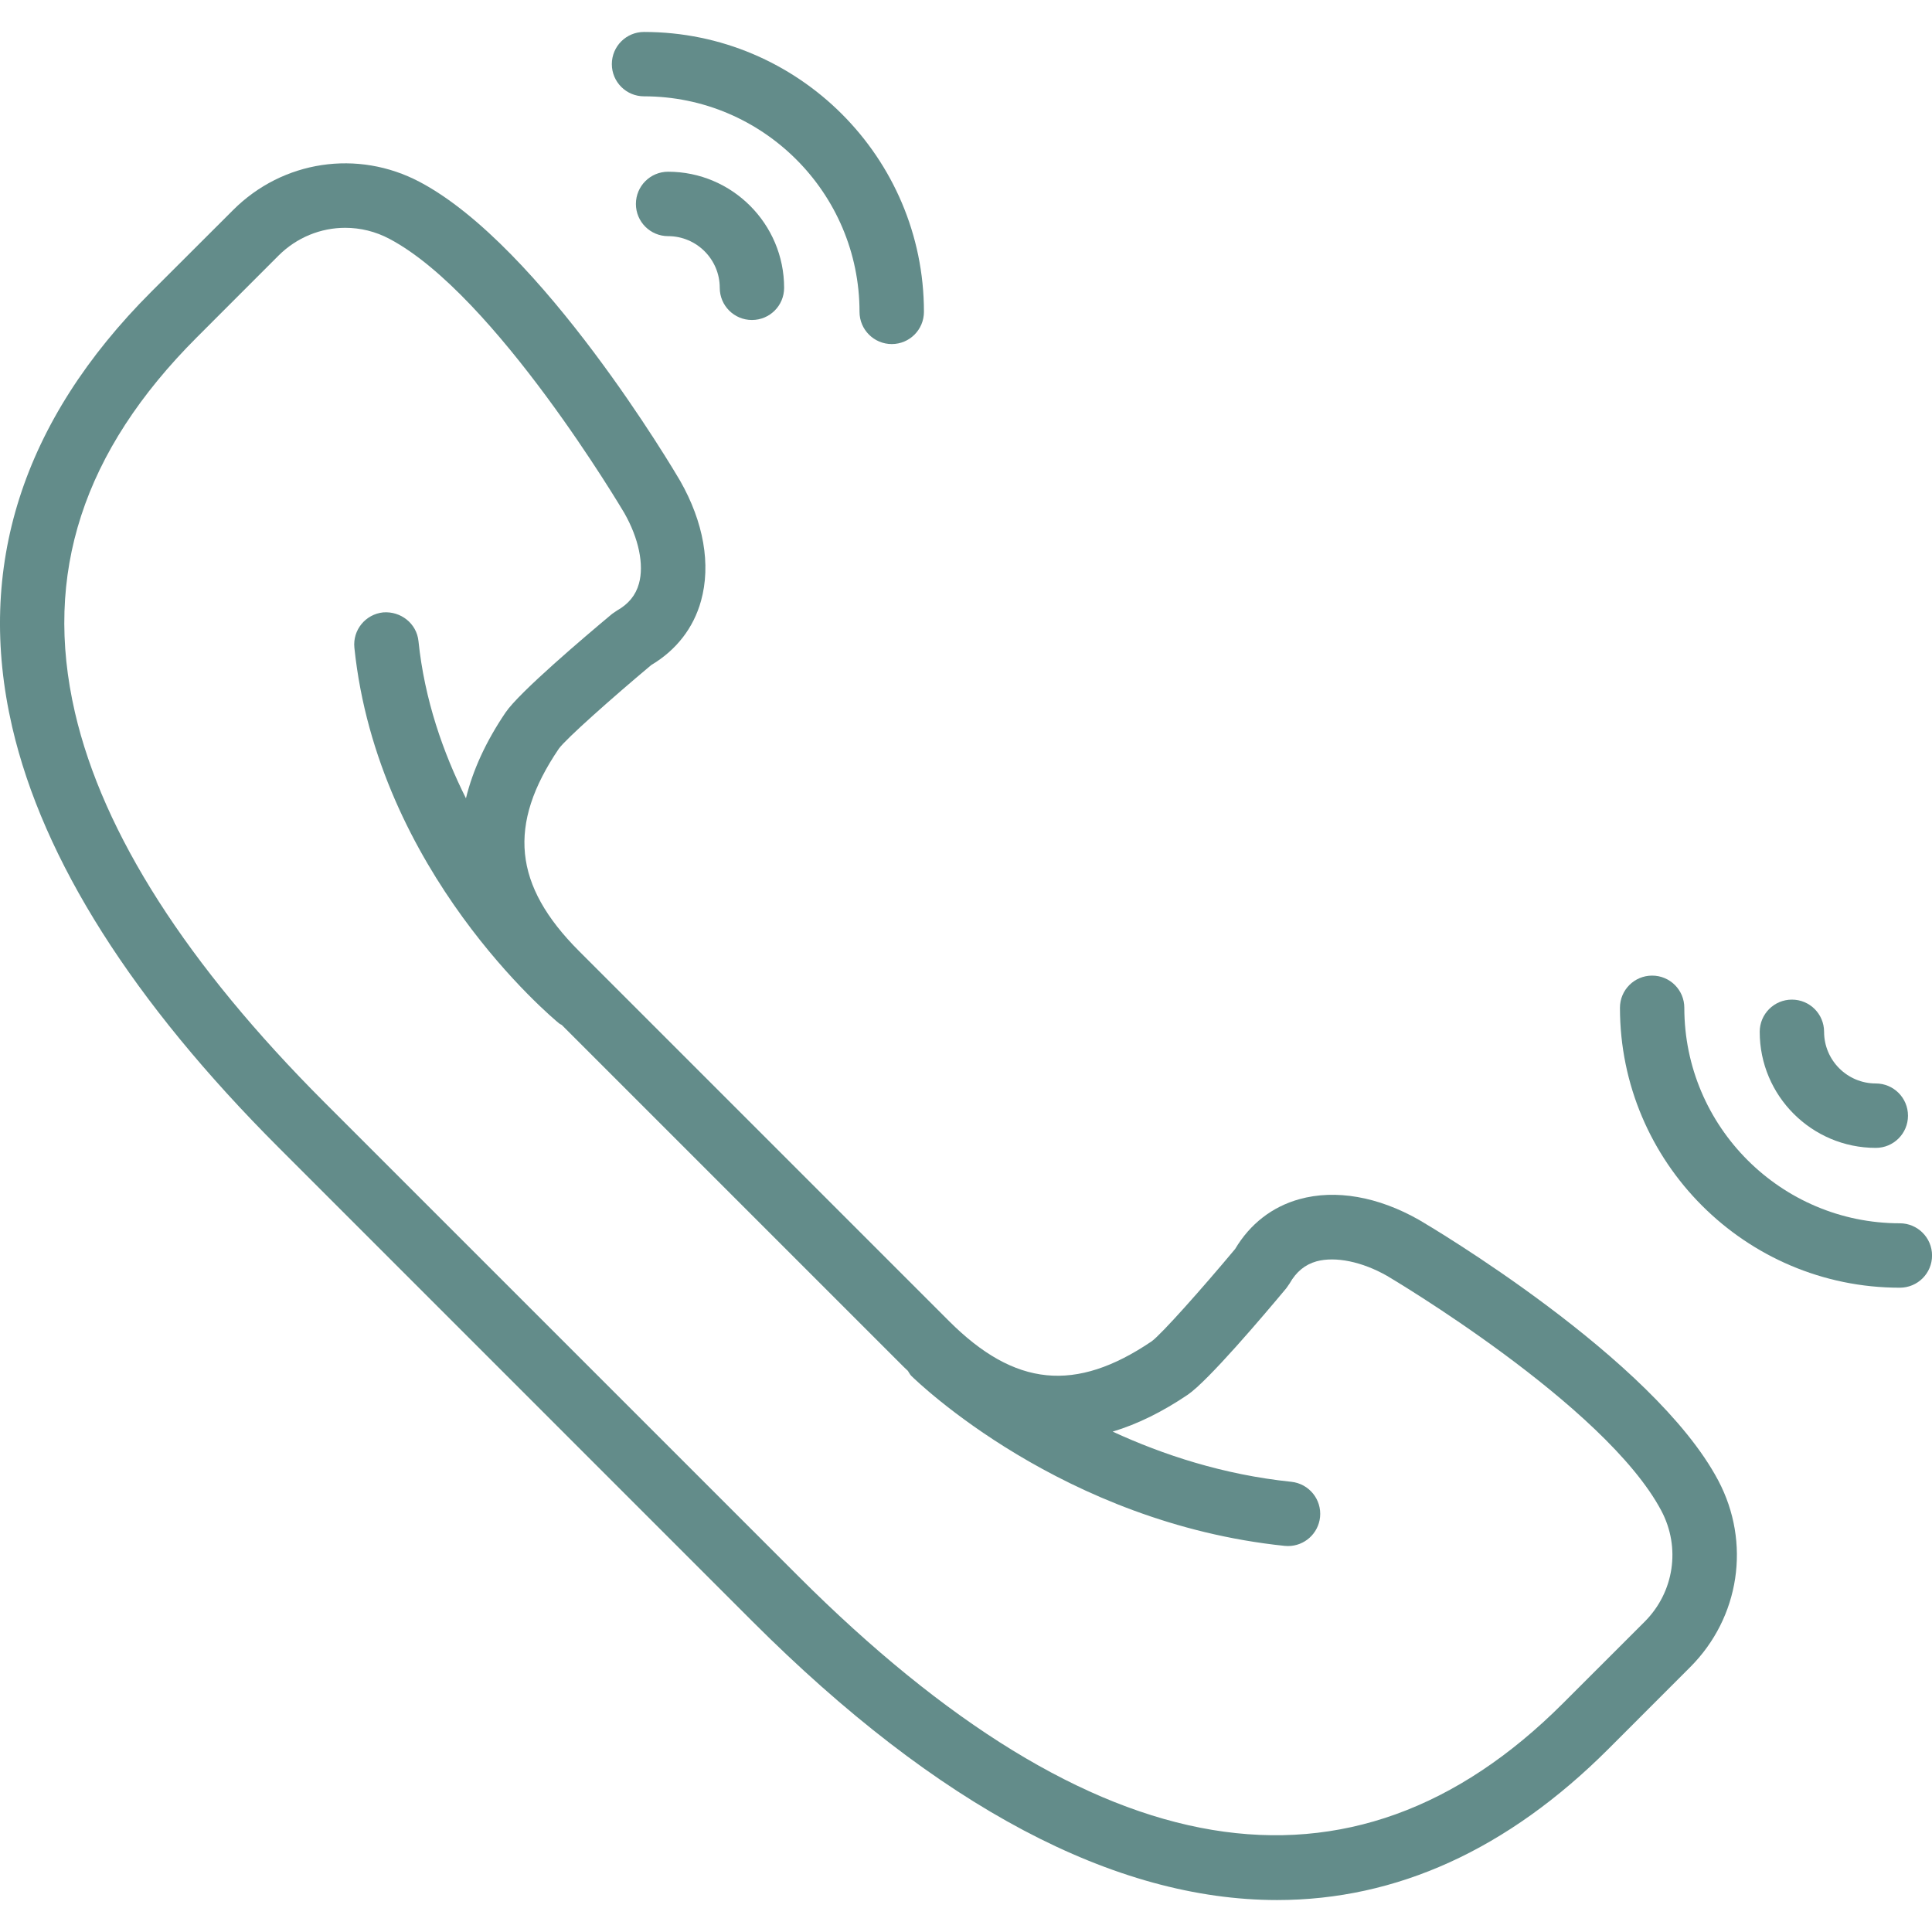 <?xml version="1.0" encoding="UTF-8"?> <svg xmlns="http://www.w3.org/2000/svg" width="35" height="35" viewBox="0 0 35 35" fill="none"> <g clip-path="url(#clip0_51_15)"> <path d="M34.417 22.161C32.265 22.161 30.513 20.41 30.513 18.257C30.513 17.935 30.253 17.674 29.93 17.674C29.607 17.674 29.347 17.935 29.347 18.257C29.347 21.053 31.621 23.328 34.417 23.328C34.74 23.328 35.001 23.067 35.001 22.745C35.001 22.422 34.739 22.161 34.417 22.161Z" fill="#638C8A"></path> <path d="M33.982 20.795C34.304 20.795 34.565 20.534 34.565 20.212C34.565 19.889 34.304 19.628 33.982 19.628C33.465 19.628 33.045 19.208 33.045 18.692C33.045 18.37 32.785 18.109 32.462 18.109C32.14 18.109 31.879 18.37 31.879 18.692C31.878 19.852 32.822 20.795 33.982 20.795Z" fill="#638C8A"></path> <path d="M11.667 1.745C13.82 1.745 15.571 3.497 15.571 5.649C15.571 5.972 15.833 6.233 16.155 6.233C16.477 6.233 16.738 5.972 16.738 5.649C16.738 2.853 14.463 0.579 11.667 0.579C11.345 0.579 11.084 0.839 11.084 1.162C11.084 1.484 11.345 1.745 11.667 1.745Z" fill="#638C8A"></path> <path d="M11.52 3.695C11.52 4.017 11.781 4.278 12.103 4.278C12.619 4.278 13.039 4.698 13.039 5.214C13.039 5.537 13.3 5.797 13.622 5.797C13.944 5.797 14.205 5.537 14.205 5.214C14.205 4.055 13.262 3.111 12.103 3.111C11.781 3.111 11.52 3.372 11.52 3.695Z" fill="#638C8A"></path> <path d="M25.71 22.101C24.966 21.677 24.195 21.542 23.54 21.724C23.047 21.861 22.646 22.172 22.376 22.626C21.781 23.338 21.042 24.17 20.864 24.299C19.483 25.234 18.384 25.124 17.192 23.932L10.492 17.232C9.299 16.039 9.19 14.941 10.124 13.563C10.255 13.382 11.087 12.644 11.798 12.048C12.252 11.778 12.564 11.376 12.7 10.884C12.882 10.229 12.748 9.458 12.32 8.708C12.219 8.535 9.817 4.467 7.604 3.296C6.48 2.702 5.122 2.906 4.223 3.805L2.742 5.284C0.4 7.626 -0.447 10.279 0.221 13.171C0.779 15.581 2.404 18.146 5.052 20.793L13.63 29.372C16.991 32.733 20.197 34.421 23.137 34.421C25.296 34.421 27.312 33.51 29.14 31.682L30.619 30.202C31.518 29.303 31.723 27.945 31.128 26.821C29.957 24.608 25.89 22.206 25.71 22.101ZM29.795 29.378L28.315 30.857C24.483 34.688 19.82 33.911 14.455 28.547L5.877 19.969C3.386 17.477 1.866 15.101 1.358 12.908C0.778 10.399 1.501 8.176 3.567 6.11L5.046 4.63C5.377 4.3 5.812 4.127 6.254 4.127C6.526 4.127 6.802 4.192 7.057 4.328C8.977 5.344 11.289 9.259 11.309 9.292C11.571 9.751 11.671 10.23 11.575 10.573C11.517 10.783 11.386 10.943 11.177 11.061L11.089 11.121C10.591 11.537 9.407 12.541 9.159 12.907C8.802 13.434 8.566 13.952 8.441 14.462C8.027 13.634 7.691 12.677 7.581 11.614C7.548 11.295 7.261 11.069 6.941 11.094C6.62 11.128 6.387 11.414 6.42 11.735C6.841 15.791 9.995 18.431 10.13 18.541C10.144 18.553 10.161 18.558 10.176 18.567L16.367 24.758C16.393 24.785 16.421 24.808 16.447 24.834C16.467 24.863 16.481 24.896 16.507 24.923C16.618 25.032 19.251 27.587 23.273 28.005C23.294 28.007 23.314 28.008 23.334 28.008C23.629 28.008 23.882 27.785 23.914 27.485C23.947 27.164 23.714 26.878 23.393 26.844C22.16 26.716 21.068 26.355 20.157 25.935C20.604 25.801 21.057 25.578 21.517 25.267C21.884 25.018 22.888 23.835 23.303 23.337L23.364 23.249C23.482 23.04 23.641 22.909 23.851 22.85C24.194 22.758 24.673 22.855 25.127 23.113C25.166 23.136 29.08 25.448 30.097 27.369C30.45 28.035 30.329 28.843 29.795 29.378Z" fill="#638C8A"></path> </g> <defs> <clipPath id="clip0_51_15"> <rect width="35" height="35" fill="white"></rect> </clipPath> </defs> </svg> 